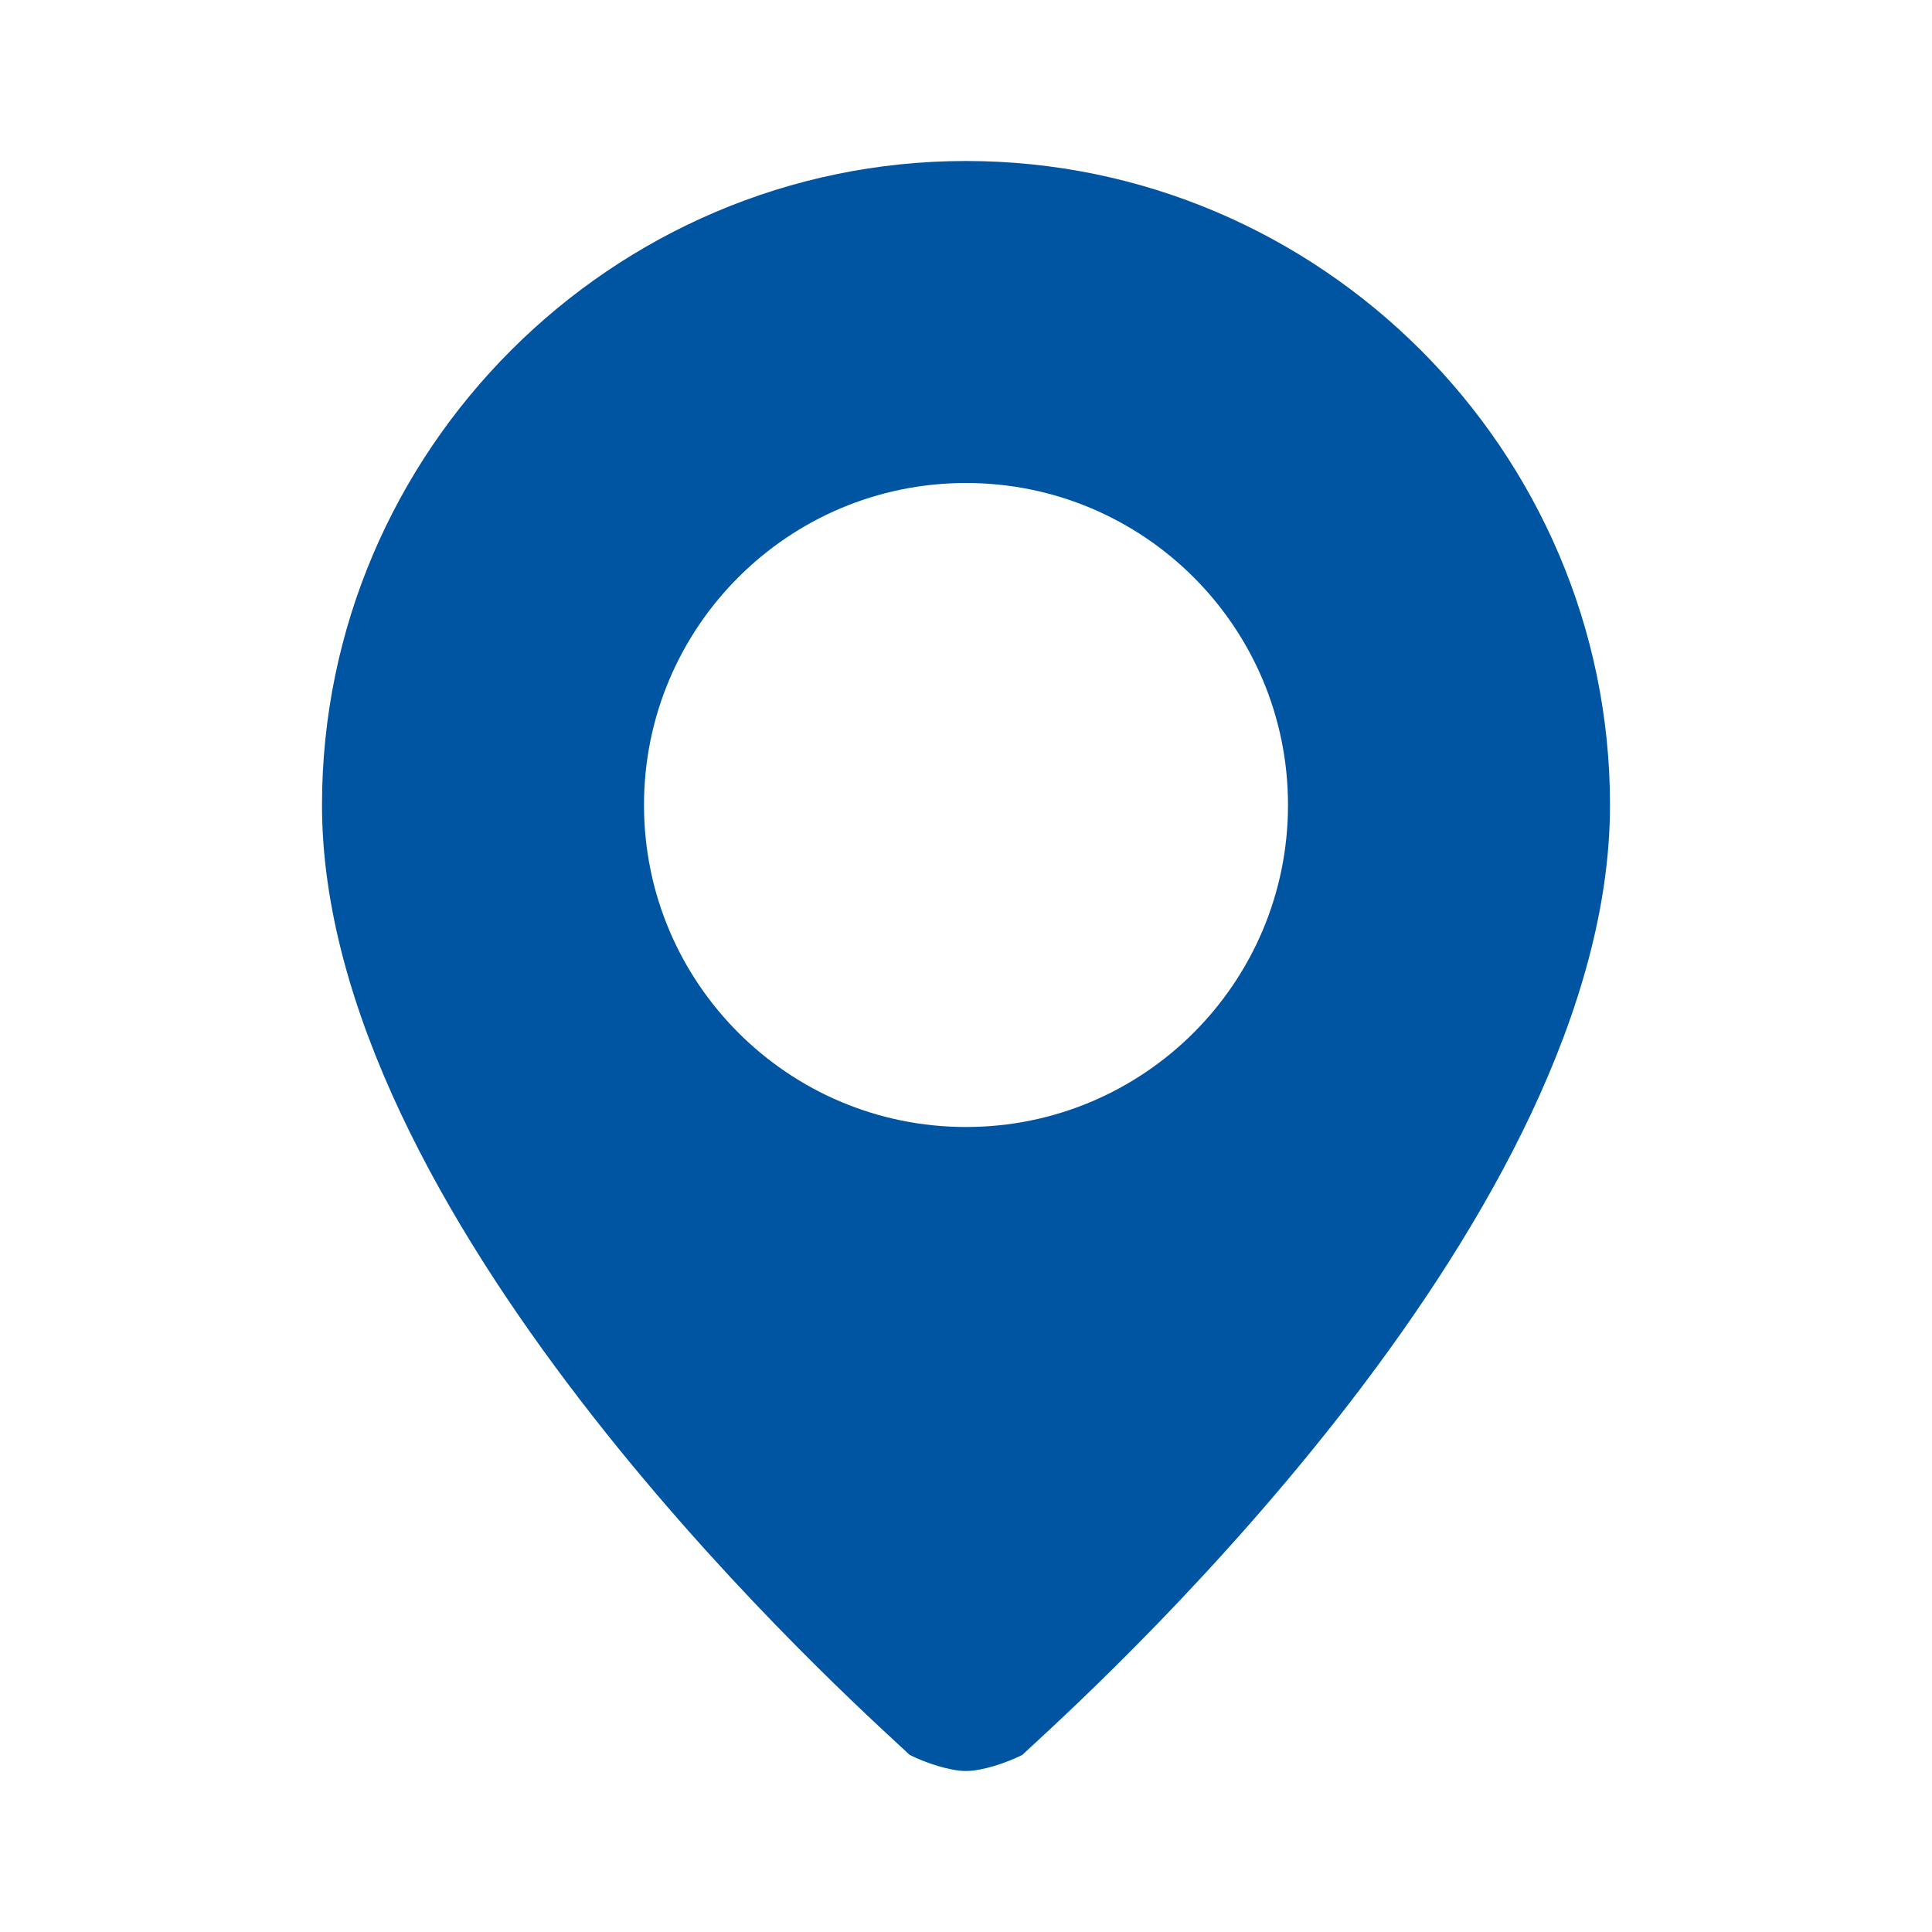 <svg width="24" height="24" viewBox="0 0 24 24" fill="none" xmlns="http://www.w3.org/2000/svg">
<path fill-rule="evenodd" clip-rule="evenodd" d="M4 10C4 5.6 7.6 2 12 2C16.4 2 20 5.6 20 10C20 15.067 13.837 20.75 12.829 21.68C12.762 21.741 12.719 21.782 12.7 21.8C12.5 21.9 12.2 22 12 22C11.8 22 11.5 21.9 11.3 21.8C11.281 21.782 11.238 21.741 11.171 21.68C10.163 20.75 4 15.067 4 10ZM12 14C14.209 14 16 12.209 16 10C16 7.791 14.209 6 12 6C9.791 6 8 7.791 8 10C8 12.209 9.791 14 12 14Z" fill="#0055A3"/>
</svg>

